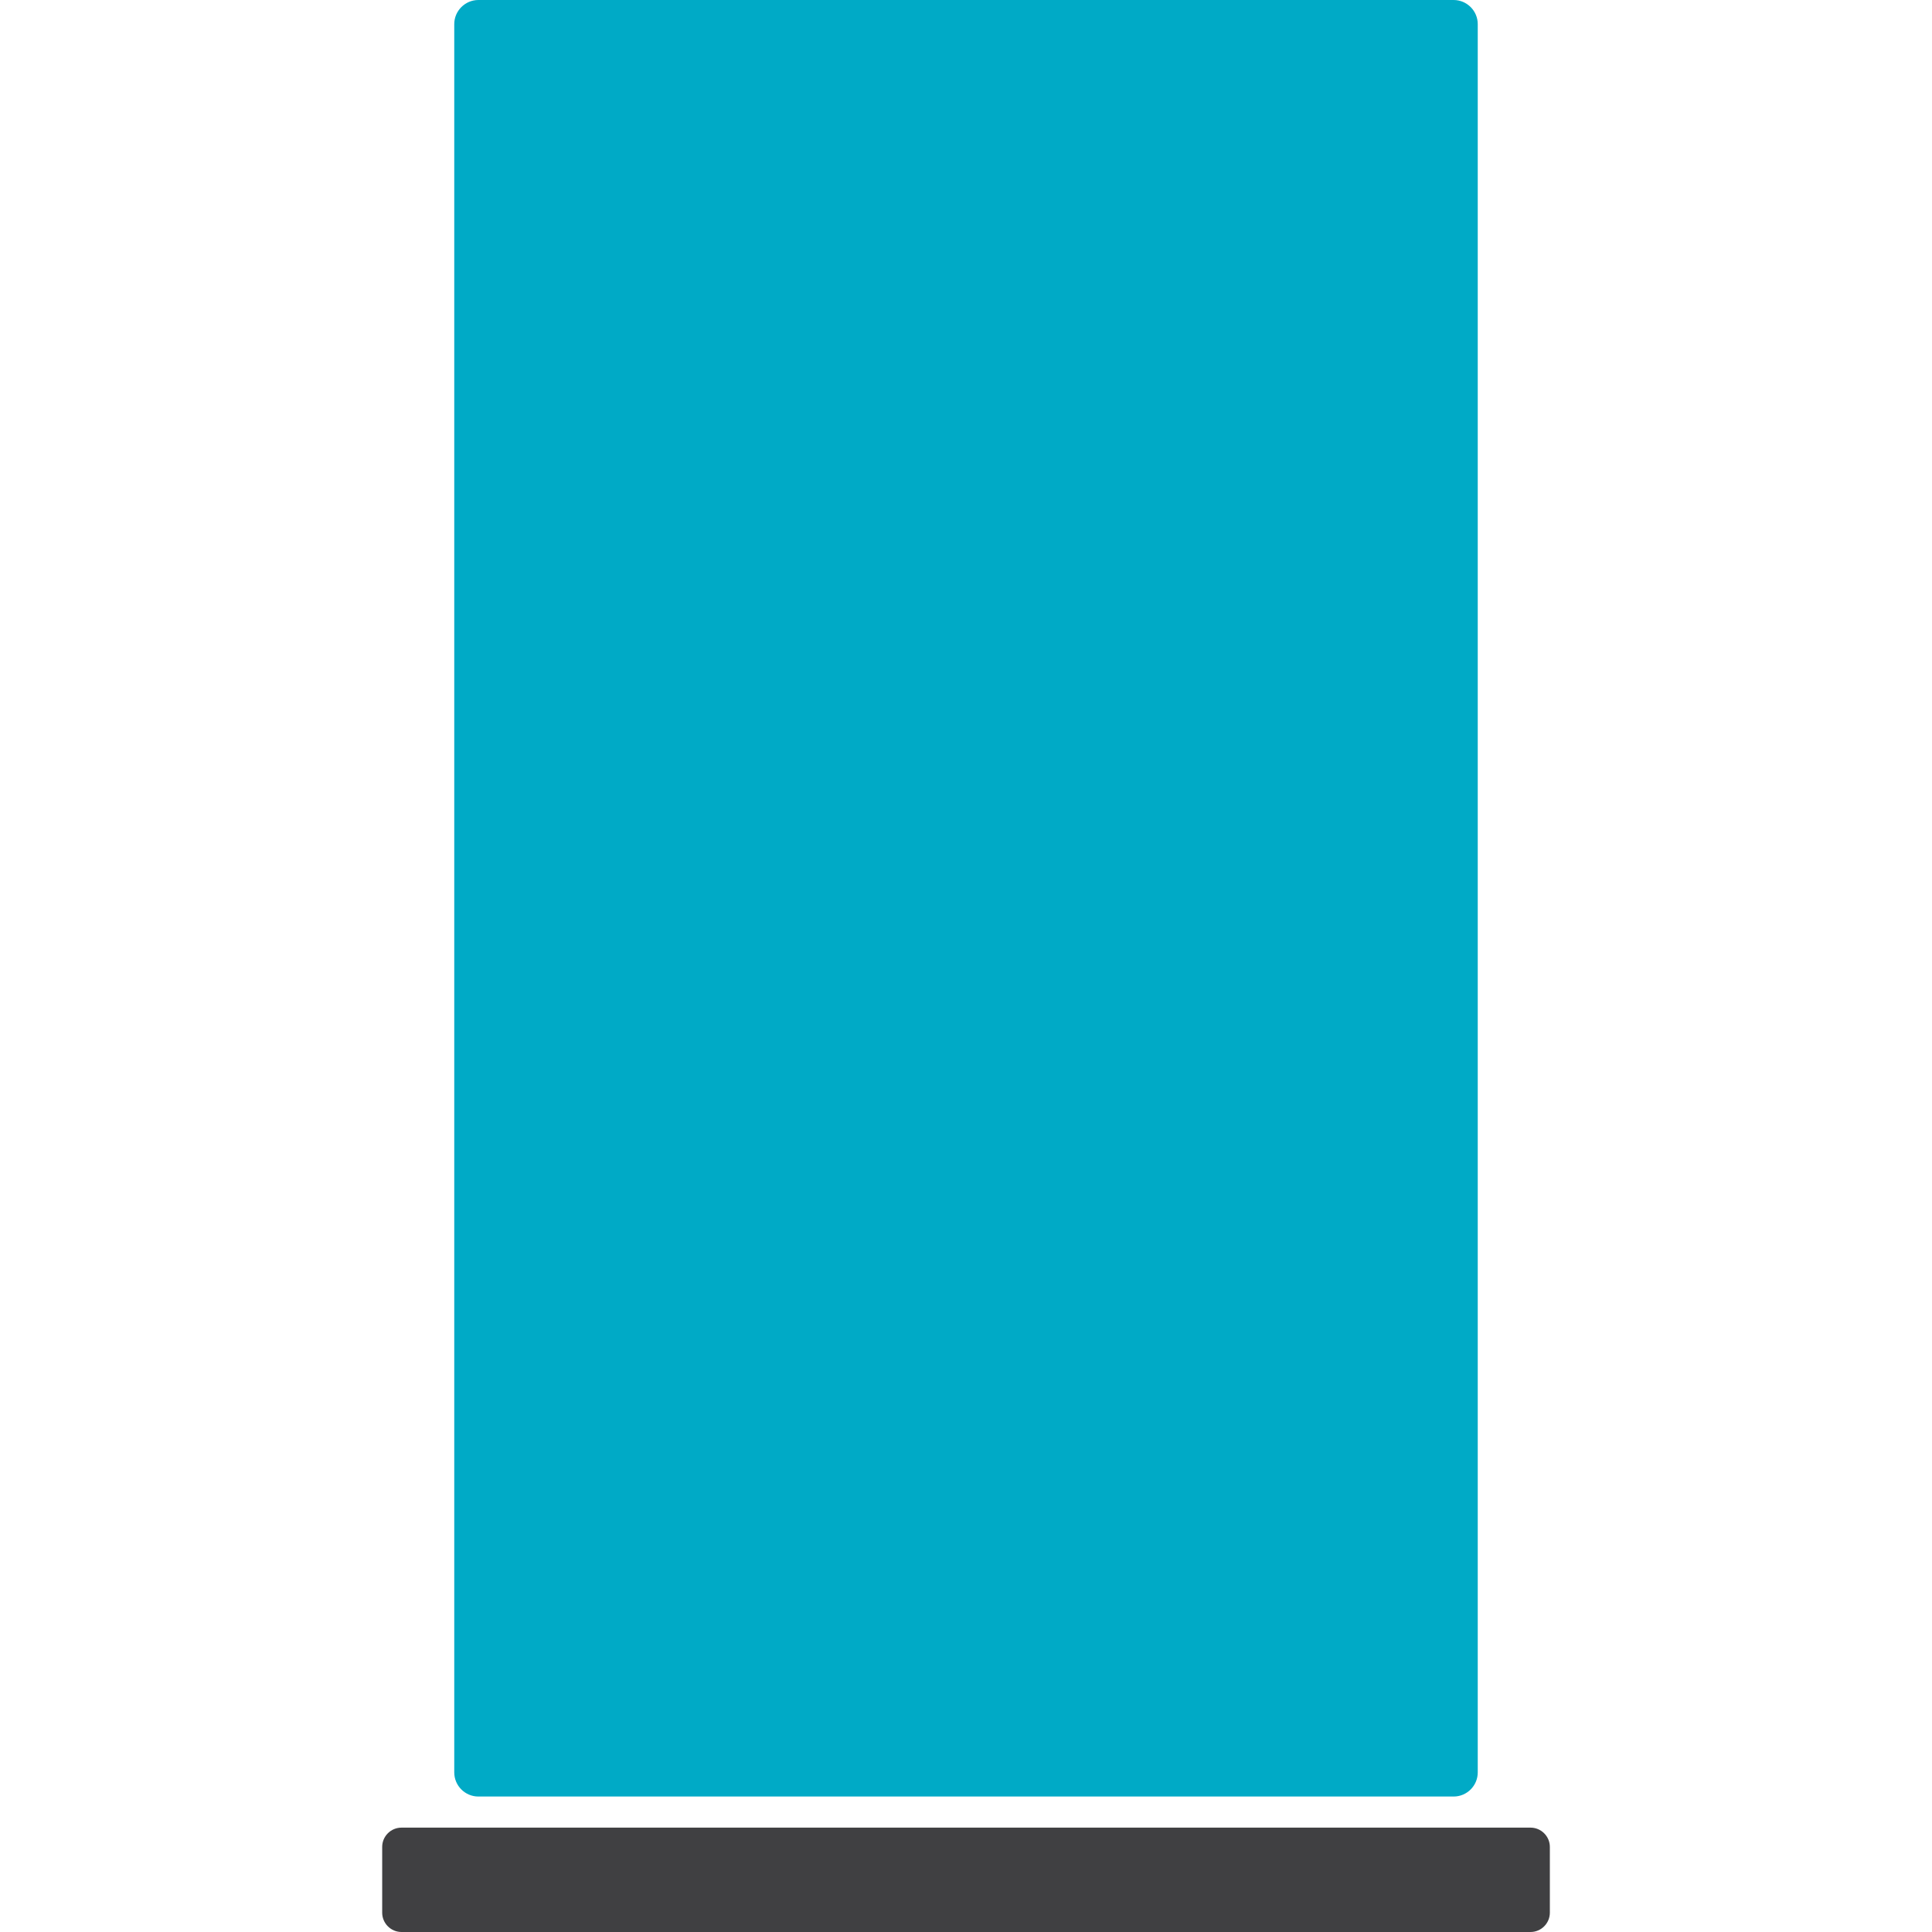 <?xml version="1.0" encoding="UTF-8"?>
<!-- Generator: Adobe Illustrator 16.0.3, SVG Export Plug-In . SVG Version: 6.00 Build 0)  -->
<svg xmlns="http://www.w3.org/2000/svg" xmlns:xlink="http://www.w3.org/1999/xlink" version="1.1" id="Warstwa_1" x="0px" y="0px" width="50px" height="50px" viewBox="0 0 50 50" xml:space="preserve">
<g>
	<path fill-rule="evenodd" clip-rule="evenodd" fill="#00AAC6" d="M12.381,0h25.238c0.345,0,0.625,0.281,0.625,0.625v45.244   c0,0.345-0.28,0.625-0.625,0.625H12.381c-0.344,0-0.625-0.28-0.625-0.625V0.625C11.756,0.281,12.037,0,12.381,0"></path>
	<path fill-rule="evenodd" clip-rule="evenodd" fill="#404042" d="M10.391,47.299h29.219c0.275,0,0.5,0.225,0.5,0.499V49.5   c0,0.275-0.225,0.5-0.5,0.5H10.391c-0.275,0-0.5-0.225-0.5-0.5v-1.702C9.891,47.523,10.115,47.299,10.391,47.299"></path>
</g>
</svg>
